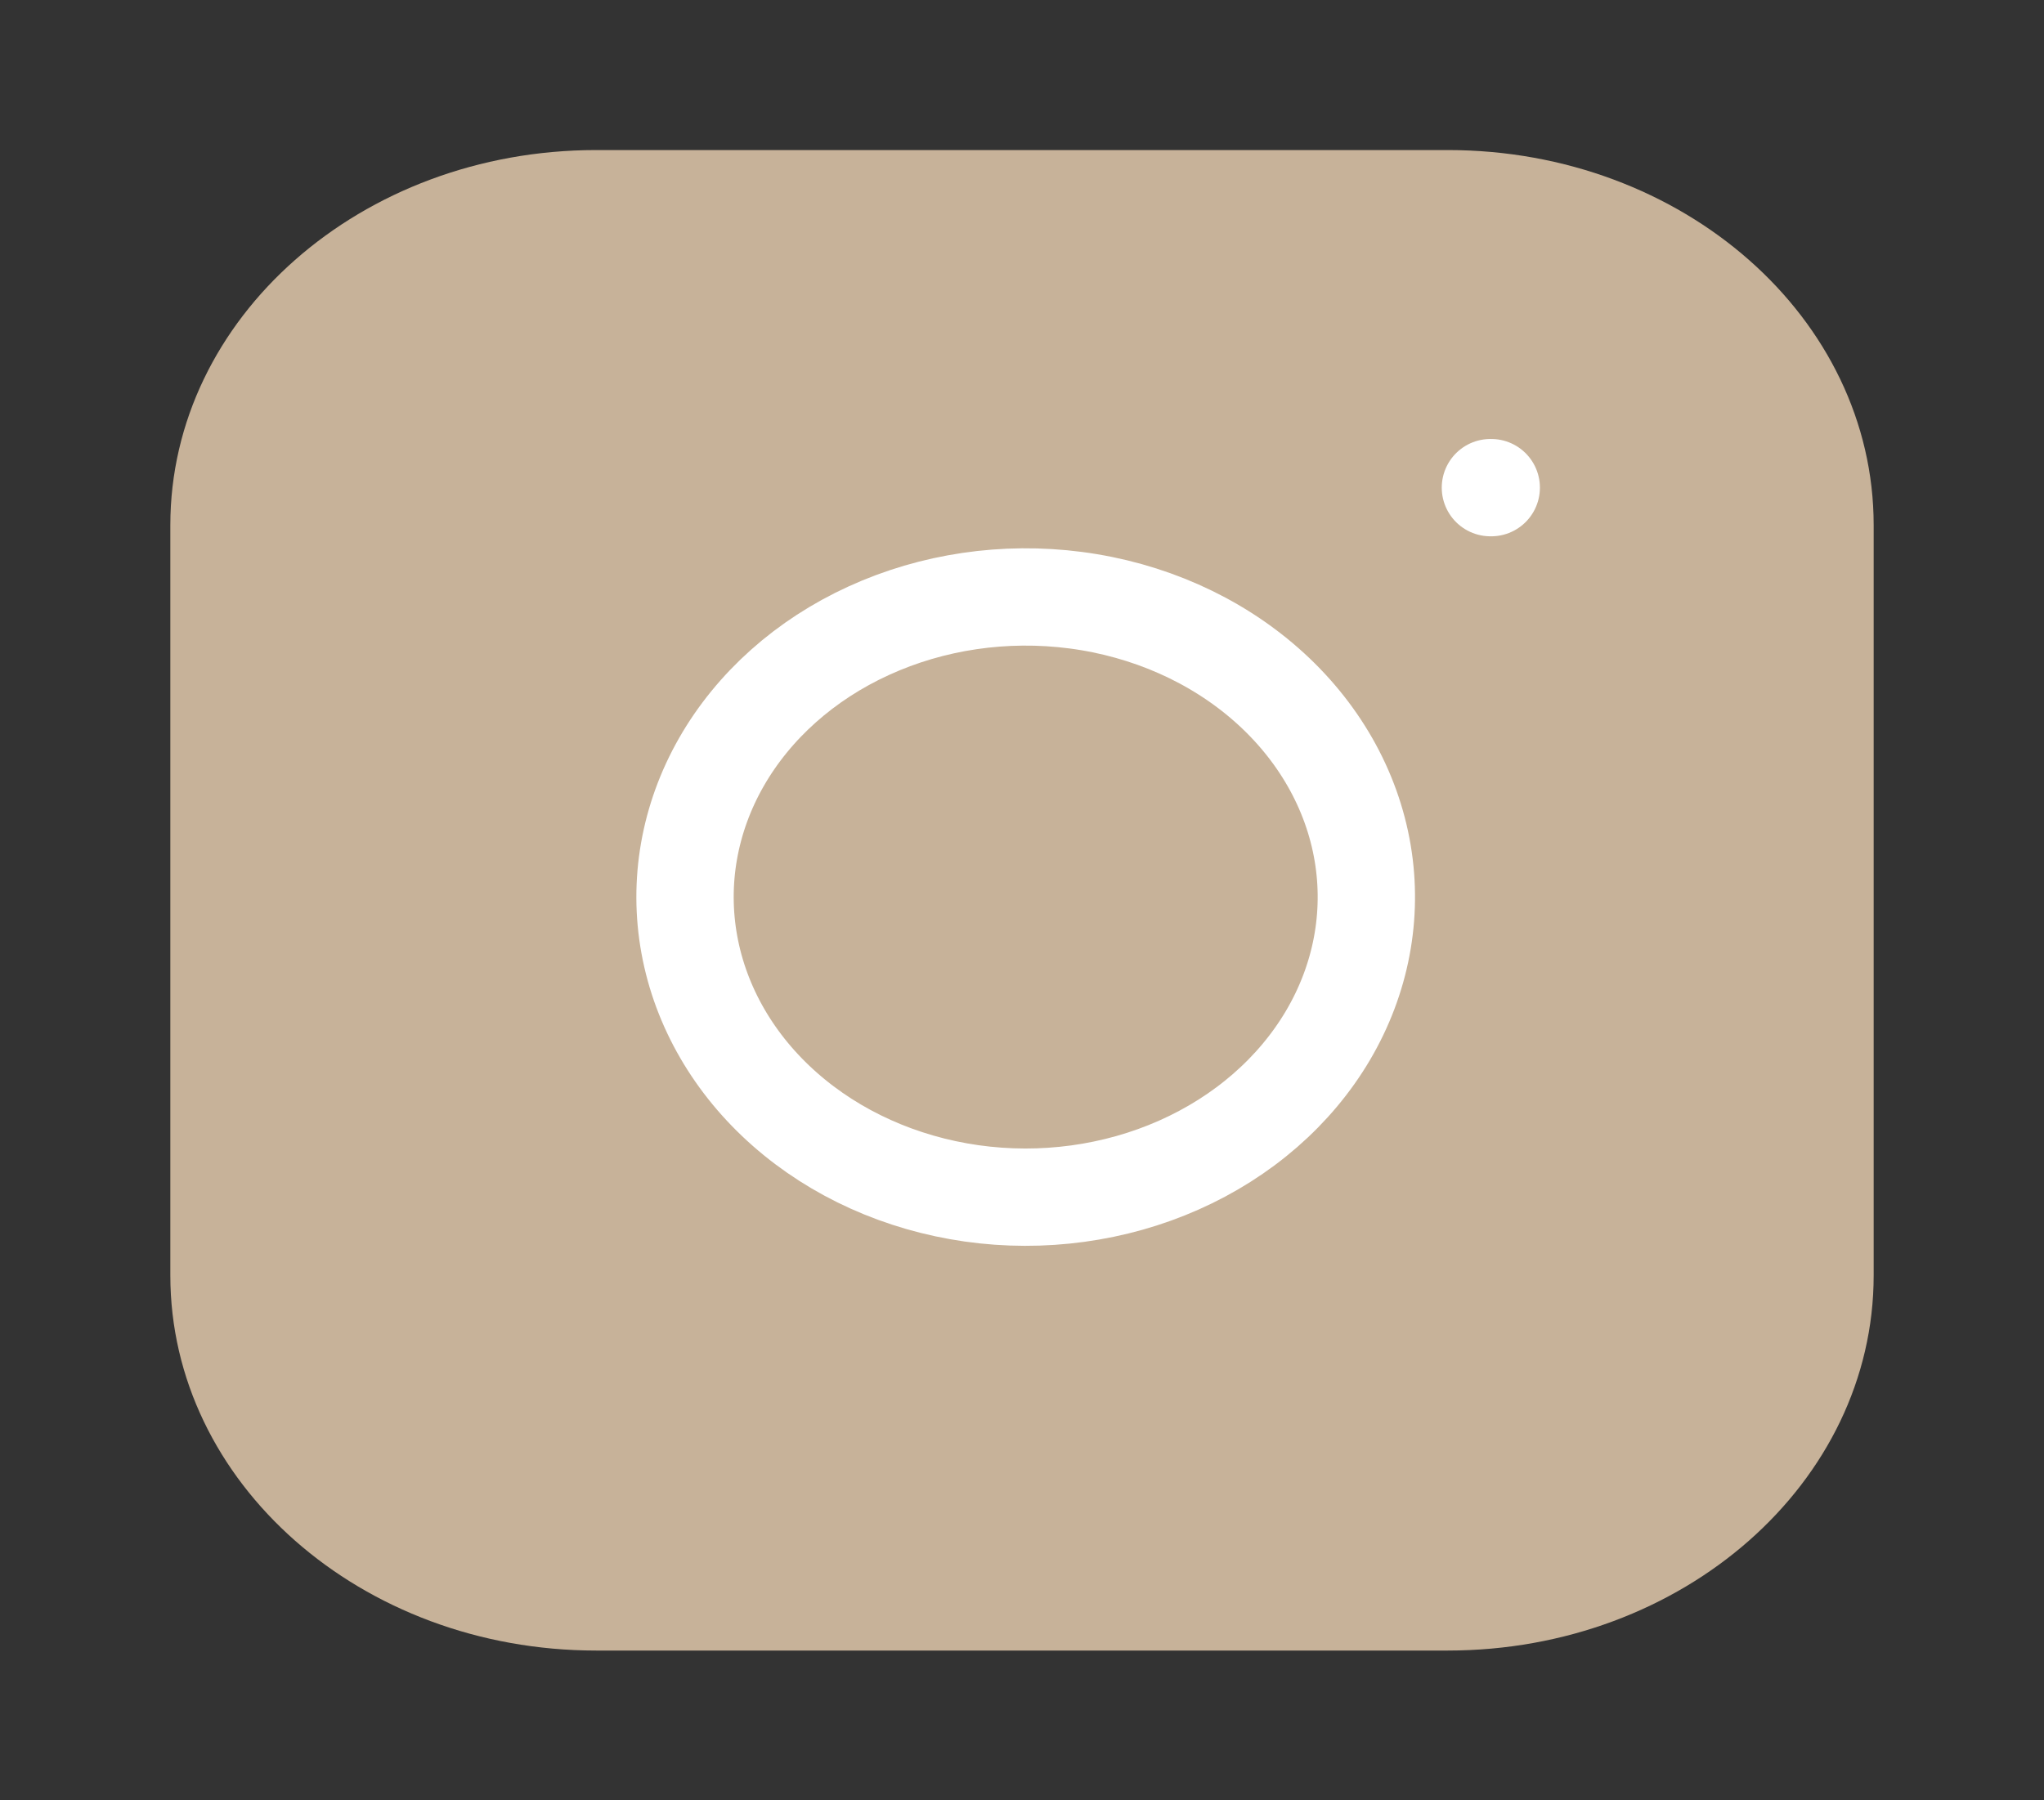 <svg xmlns="http://www.w3.org/2000/svg" width="42" height="37" viewBox="0 0 42 37" fill="none"><rect x="0" y="0" width="42" height="37" fill="#333333" stroke="none"/><path d="M29.75 3.084H12.25C7.418 3.084 3.5 6.536 3.5 10.793V26.212C3.5 30.47 7.418 33.922 12.25 33.922H29.75C34.583 33.922 38.5 30.47 38.5 26.212V10.793C38.5 6.536 34.583 3.084 29.75 3.084Z" fill="#C7B299"></path><path d="M28 17.532C28.216 18.815 27.967 20.125 27.289 21.277C26.611 22.428 25.538 23.362 24.223 23.945C22.908 24.529 21.417 24.732 19.964 24.526C18.51 24.319 17.167 23.715 16.126 22.797C15.085 21.88 14.399 20.697 14.165 19.416C13.931 18.135 14.161 16.822 14.823 15.663C15.485 14.505 16.545 13.559 17.852 12.962C19.159 12.364 20.646 12.145 22.102 12.335C23.588 12.529 24.963 13.139 26.025 14.075C27.087 15.011 27.78 16.223 28 17.532Z" stroke="white" stroke-width="2" stroke-linecap="round" stroke-linejoin="round"></path><path d="M30.625 10.022H30.642" stroke="white" stroke-width="2" stroke-linecap="round" stroke-linejoin="round"></path></svg>